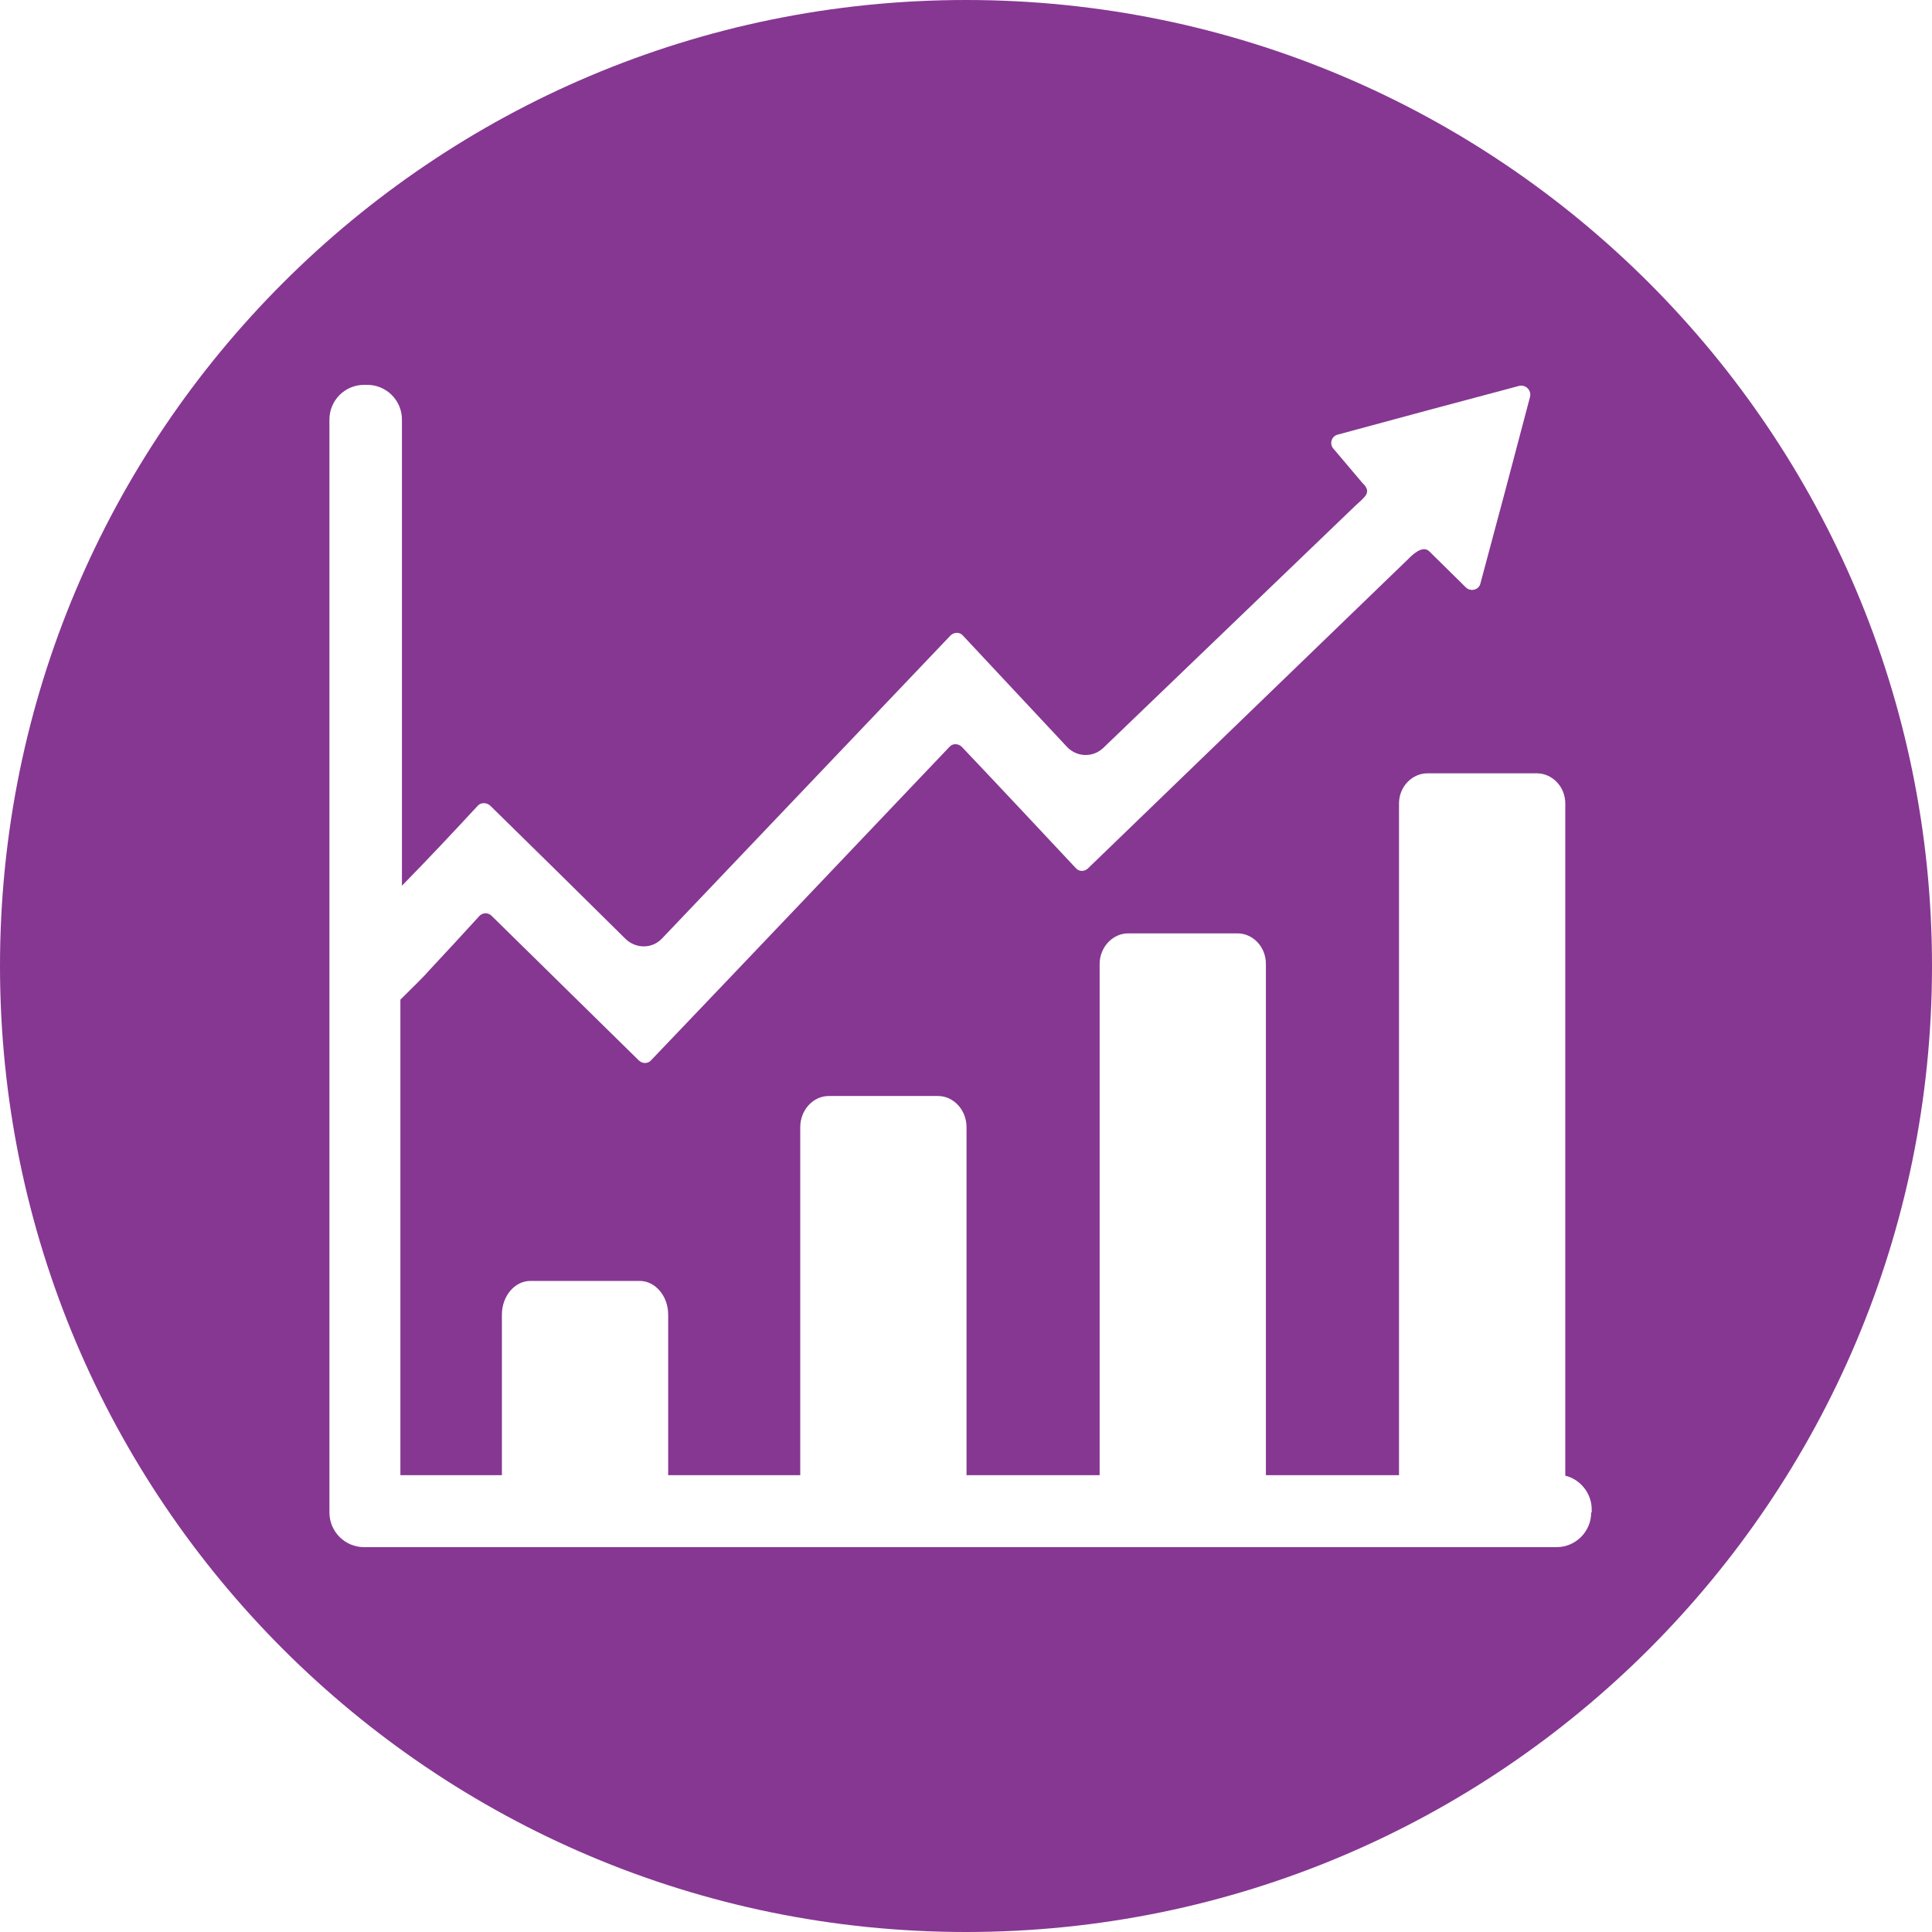 <?xml version="1.0" encoding="UTF-8" standalone="no"?>
<!DOCTYPE svg PUBLIC "-//W3C//DTD SVG 1.1//EN" "http://www.w3.org/Graphics/SVG/1.1/DTD/svg11.dtd">
<svg width="100%" height="100%" viewBox="0 0 373 373" version="1.1" xmlns="http://www.w3.org/2000/svg" xmlns:xlink="http://www.w3.org/1999/xlink" xml:space="preserve" xmlns:serif="http://www.serif.com/" style="fill-rule:evenodd;clip-rule:evenodd;stroke-linejoin:round;stroke-miterlimit:2;">
    <g transform="matrix(1,0,0,1,-111.1,-17.8)">
        <path d="M297.6,17.8C194.6,17.8 111.1,101.3 111.1,204.3C111.1,307.3 194.6,390.8 297.6,390.8C400.6,390.8 484.1,307.3 484.1,204.3C484.1,101.3 400.6,17.8 297.6,17.8ZM418.3,309.8C418.3,313.5 415.3,316.5 411.6,316.5L181.4,316.5C177.7,316.5 174.7,313.5 174.7,309.8L174.7,98.8C174.7,95.1 177.7,92.1 181.4,92.1L182,92.1C185.7,92.1 188.7,95.1 188.7,98.8L188.7,188.8C193.6,183.8 198.4,178.7 203.3,173.4C203.9,172.7 205,172.7 205.7,173.3C214.5,181.9 223.2,190.5 231.9,199.1C233.9,201 237,201 238.9,199C257.5,179.5 276,160 294.6,140.5C295.3,139.8 296.4,139.8 297,140.5C303.7,147.7 310.4,154.8 317.1,162C319,164 322.1,164.1 324.1,162.2L372.6,115.6C374.6,113.7 376.1,112.9 374.1,111L368.6,104.5C367.7,103.6 368.1,102 369.4,101.7C381.2,98.5 392.7,95.4 404.4,92.3C405.6,92 406.8,93.1 406.5,94.4C403.3,106.6 400.1,118.6 396.9,130.5C396.6,131.7 395,132.1 394.1,131.2L387.1,124.3C385.7,122.8 383.4,125.3 382.8,125.9L321.1,185.5C320.4,186.1 319.4,186.1 318.8,185.4C311.5,177.6 304.2,169.8 296.8,162C296.1,161.3 295,161.3 294.4,162C275.2,182.2 256.1,202.3 236.8,222.5C236.2,223.2 235.1,223.2 234.4,222.5C224.9,213.2 215.5,203.9 206,194.6C205.3,193.9 204.2,194 203.6,194.7C200.4,198.2 197.2,201.7 194,205.1C192.8,206.5 190.5,208.7 188.4,210.8L188.4,302.6L208,302.6L208,271.6C208,268 210.5,265.1 213.5,265.1L234.6,265.1C237.6,265.1 240.1,268 240.1,271.6L240.1,302.6L265.6,302.6L265.6,235.4C265.6,232.1 268.1,229.4 271.1,229.4L292.2,229.4C295.2,229.4 297.7,232.1 297.7,235.4L297.7,302.6L323.4,302.6L323.4,203.9C323.4,200.7 325.9,198 328.9,198L350,198C353,198 355.5,200.6 355.5,203.9L355.5,302.6L381.2,302.6L381.2,172.9C381.2,169.7 383.7,167.1 386.7,167.1L407.8,167.1C410.8,167.1 413.3,169.7 413.3,172.9L413.3,302.7C416.2,303.4 418.4,306.1 418.4,309.2L418.4,309.8L418.3,309.8Z" style="fill:rgb(134,55,146);fill-rule:nonzero;"/>
    </g>
</svg>
